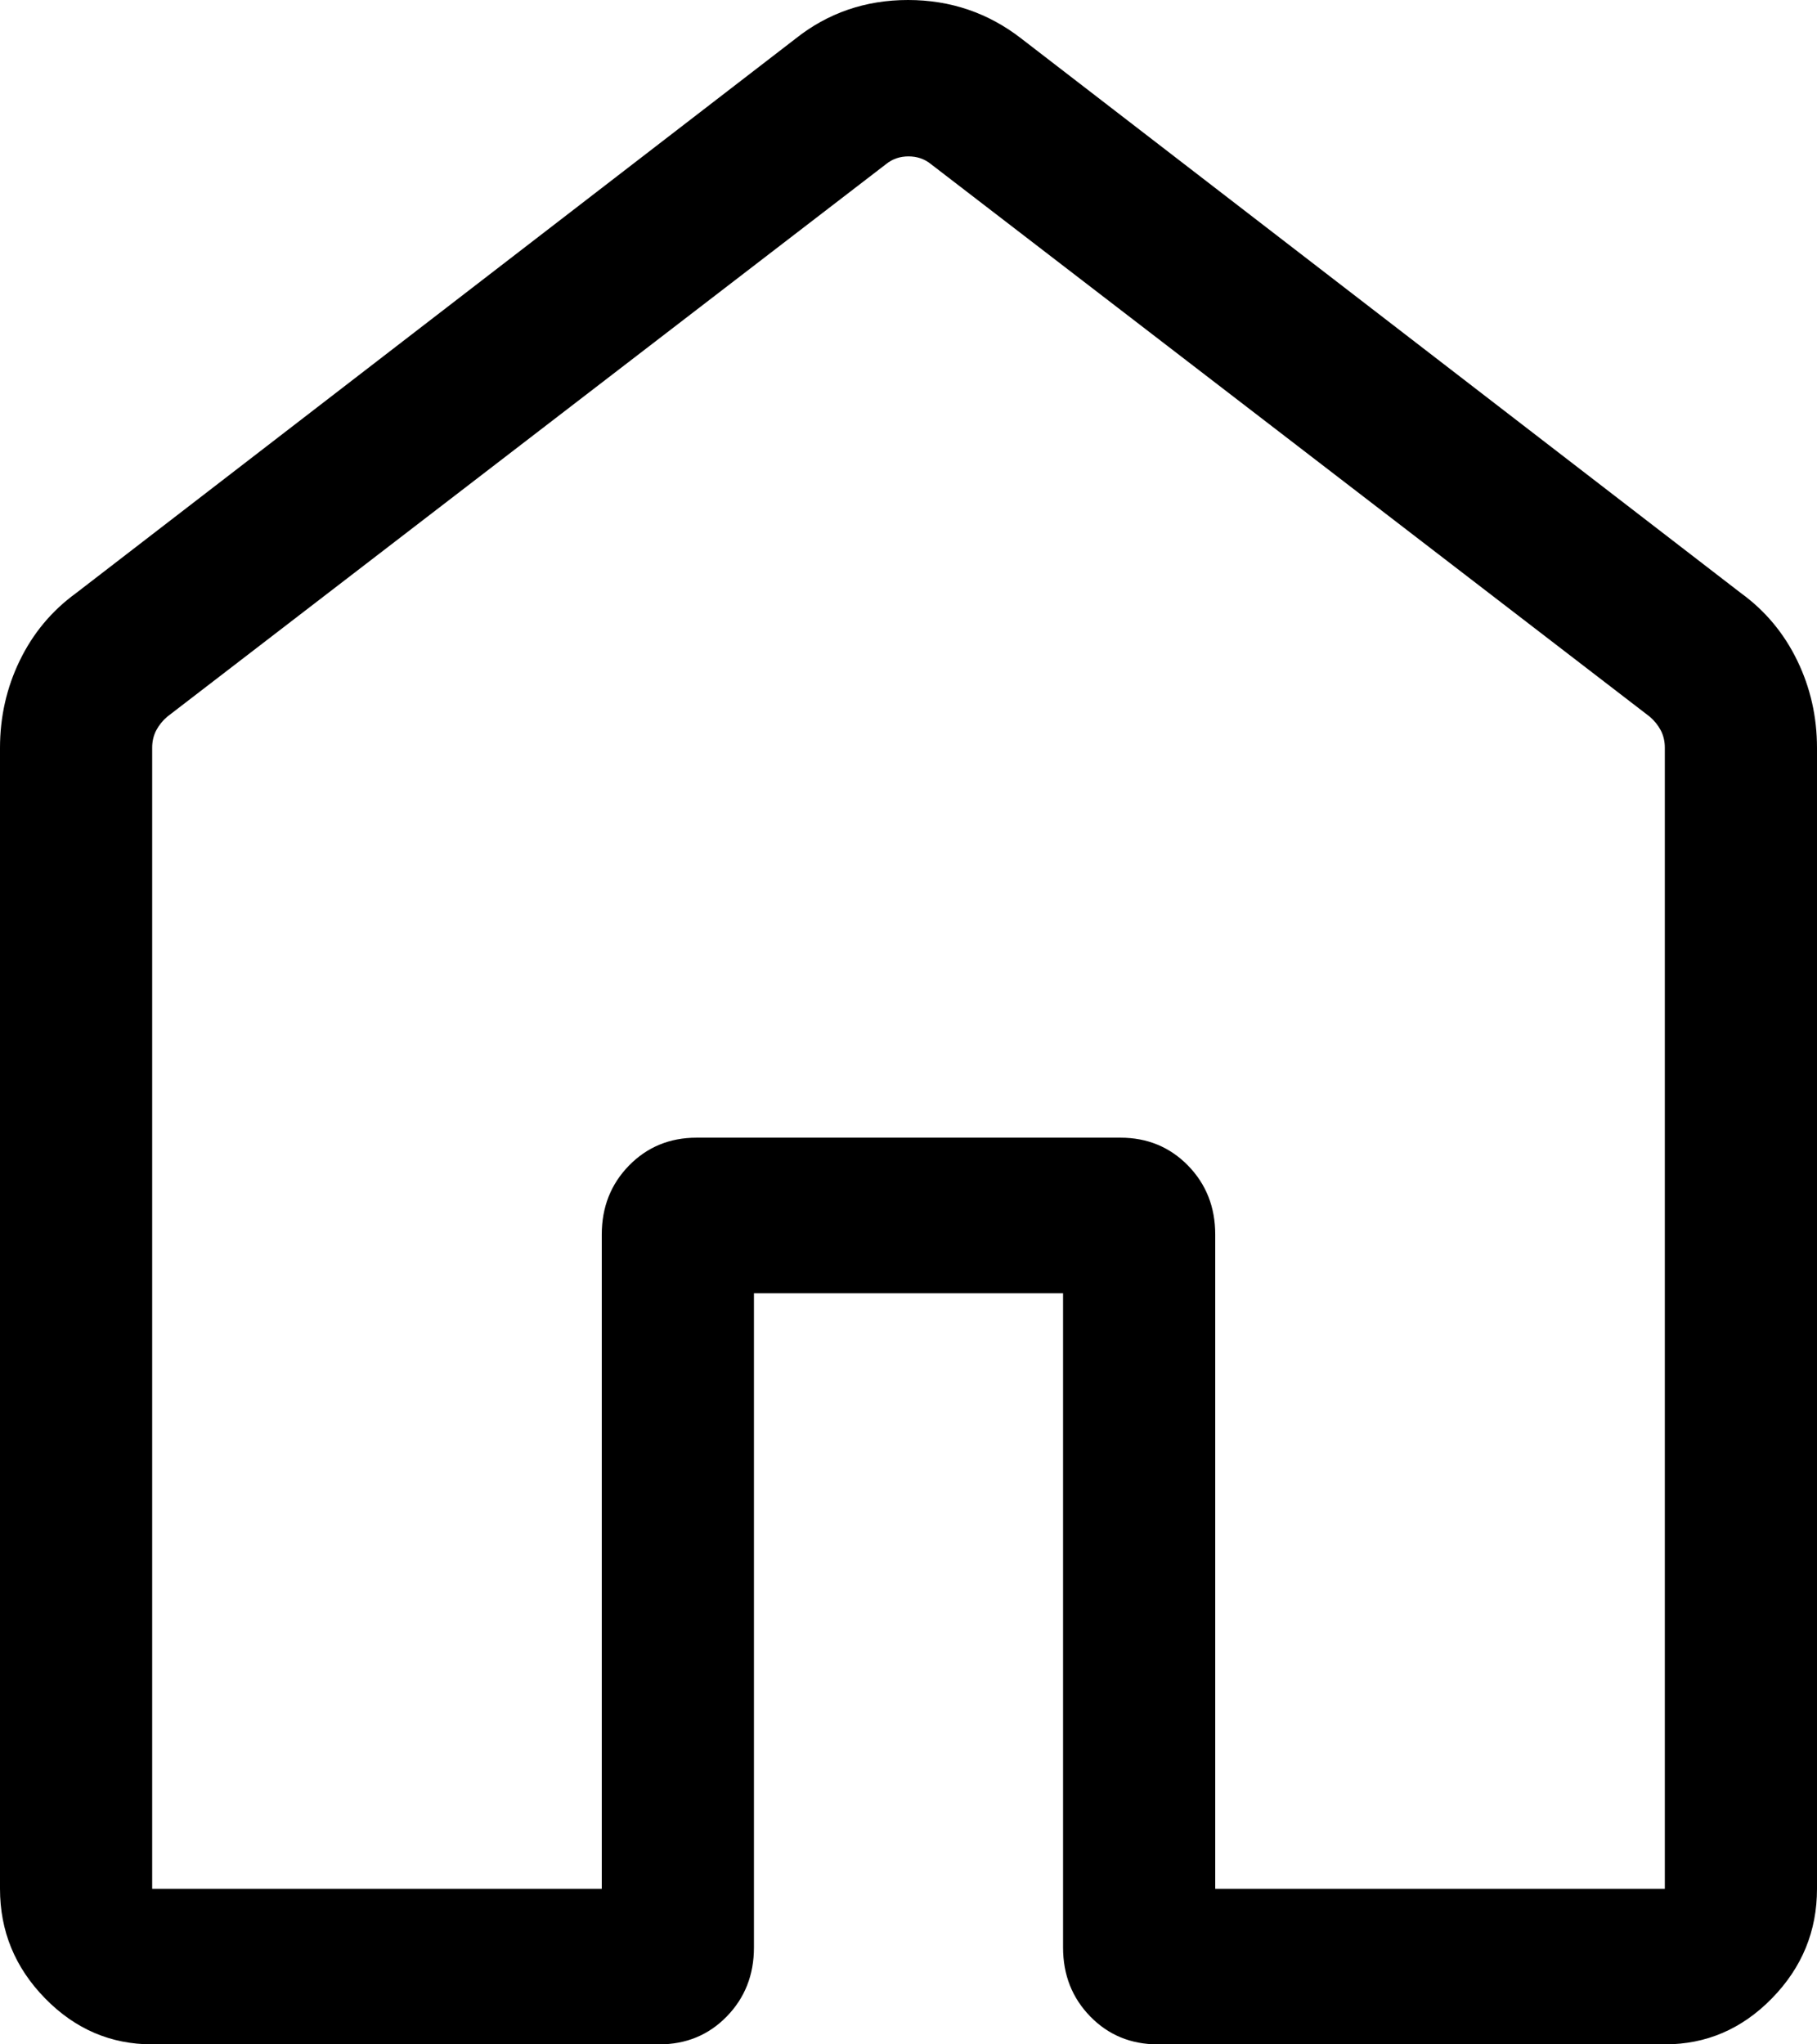 <?xml version="1.0" encoding="UTF-8"?>
<svg width="16px" height="18px" viewBox="0 0 16 18" version="1.1" xmlns="http://www.w3.org/2000/svg" xmlns:xlink="http://www.w3.org/1999/xlink">
    <title>home_FILL0_wght300_GRAD0_opsz40</title>
    <g id="Symbols" stroke="none" stroke-width="1" fill="none" fill-rule="evenodd">
        <g id="main-nav" transform="translate(-72, -16)" fill="#000000" fill-rule="nonzero">
            <g id="home_FILL0_wght300_GRAD0_opsz40" transform="translate(72, 16)">
                <path d="M1.34,16.63 L5.299,16.63 L5.299,10.87 C5.299,10.628 5.379,10.426 5.539,10.262 C5.699,10.099 5.897,10.017 6.133,10.017 L9.867,10.017 C10.103,10.017 10.301,10.099 10.461,10.262 C10.621,10.426 10.701,10.628 10.701,10.87 L10.701,16.63 L14.66,16.63 L14.66,6.583 C14.66,6.527 14.648,6.476 14.624,6.43 C14.6,6.385 14.568,6.345 14.527,6.31 L8.195,1.443 C8.14,1.399 8.075,1.377 8,1.377 C7.925,1.377 7.86,1.399 7.805,1.443 L1.473,6.31 C1.432,6.345 1.4,6.385 1.376,6.43 C1.352,6.476 1.34,6.527 1.34,6.583 L1.34,16.63 Z M0,16.63 L0,6.585 C0,6.312 0.058,6.055 0.174,5.816 C0.29,5.577 0.455,5.378 0.67,5.222 L7.002,0.343 C7.289,0.114 7.621,0 7.996,0 C8.37,0 8.705,0.114 8.998,0.343 L15.33,5.222 C15.545,5.378 15.71,5.577 15.826,5.816 C15.942,6.055 16,6.312 16,6.585 L16,16.63 C16,17.003 15.868,17.324 15.603,17.595 C15.339,17.865 15.025,18 14.66,18 L10.195,18 C9.959,18 9.76,17.918 9.601,17.755 C9.441,17.591 9.361,17.389 9.361,17.147 L9.361,11.387 L6.639,11.387 L6.639,17.147 C6.639,17.389 6.559,17.591 6.399,17.755 C6.24,17.918 6.041,18 5.805,18 L1.34,18 C0.975,18 0.661,17.865 0.397,17.595 C0.132,17.324 0,17.003 0,16.63 Z" id="Shape"></path>
            </g>
        </g>
    </g>
</svg>